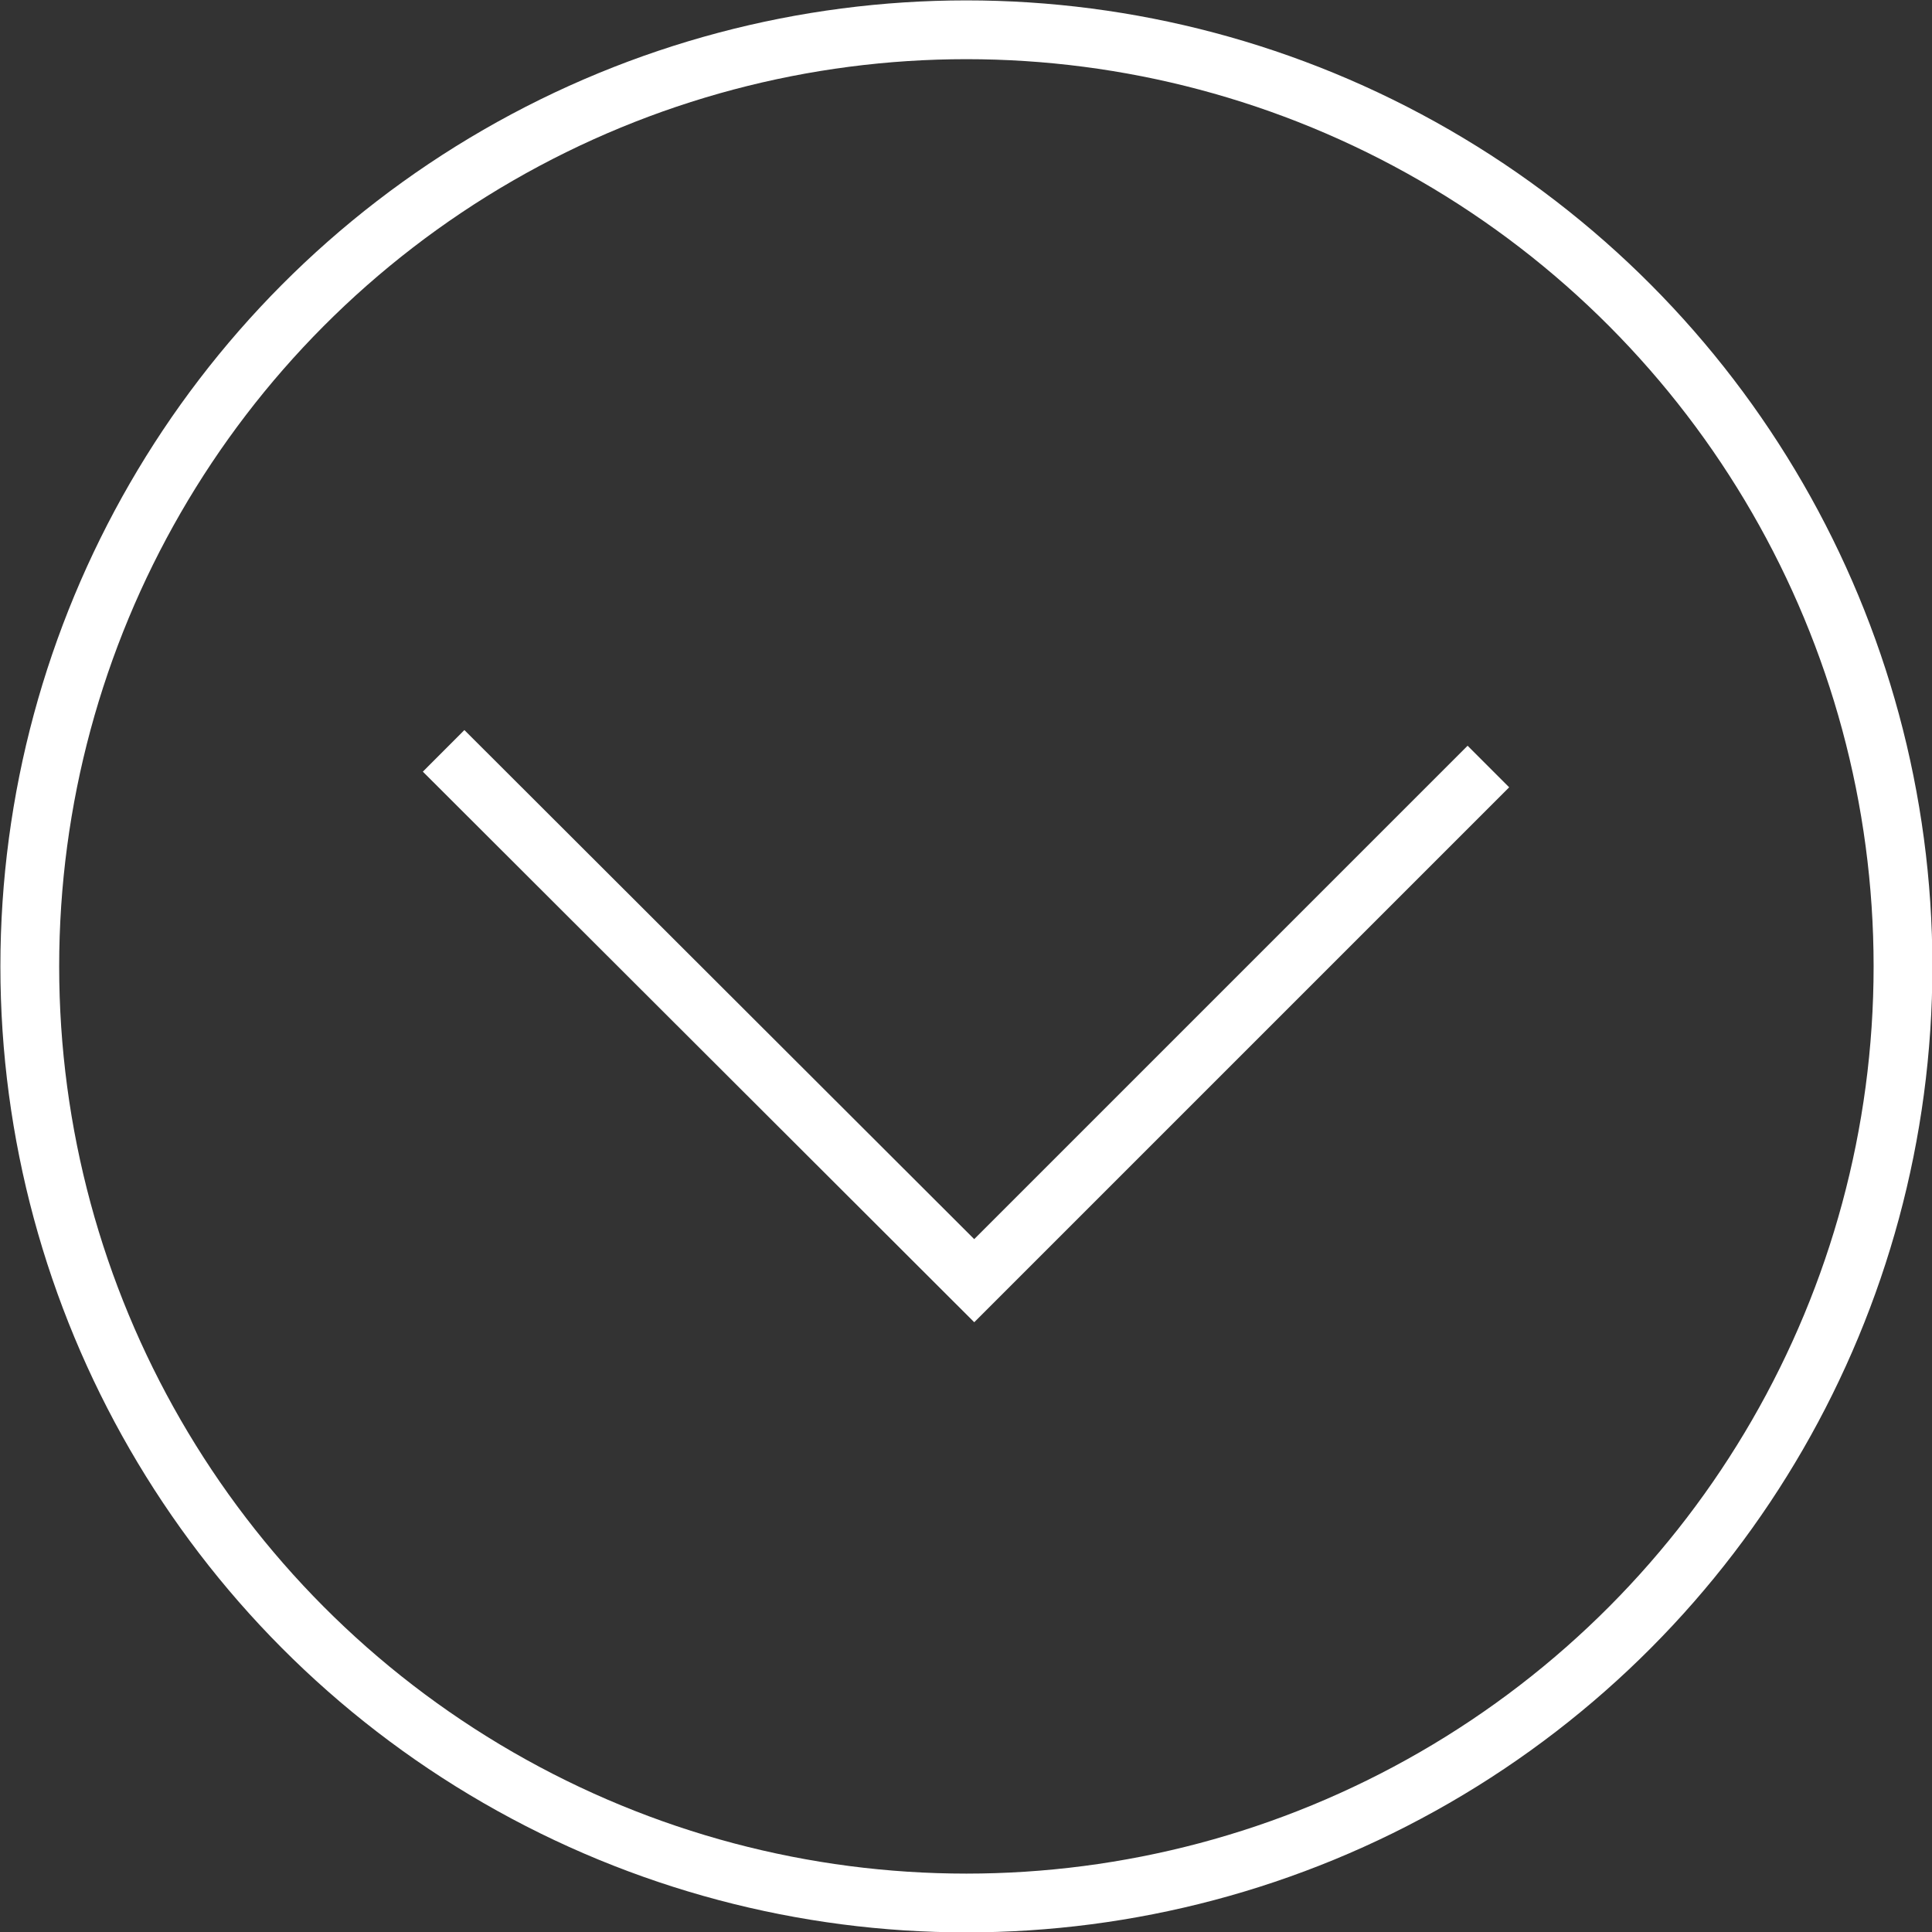 <svg viewBox="0 0 24.65 24.65" xmlns="http://www.w3.org/2000/svg" id="Layer_2"><rect x="0" y="0" width="24.65" height="24.65" fill="#333333" stroke="none"/><defs><style>.cls-1{fill:none;stroke:#fff;stroke-miterlimit:10;stroke-width:.75px;}</style></defs><g id="Artwork"><circle r="11.95" cy="12.33" cx="12.33" class="cls-1"></circle><polyline points="5.66 9.58 12.43 16.34 18.99 9.78" class="cls-1"></polyline></g></svg>